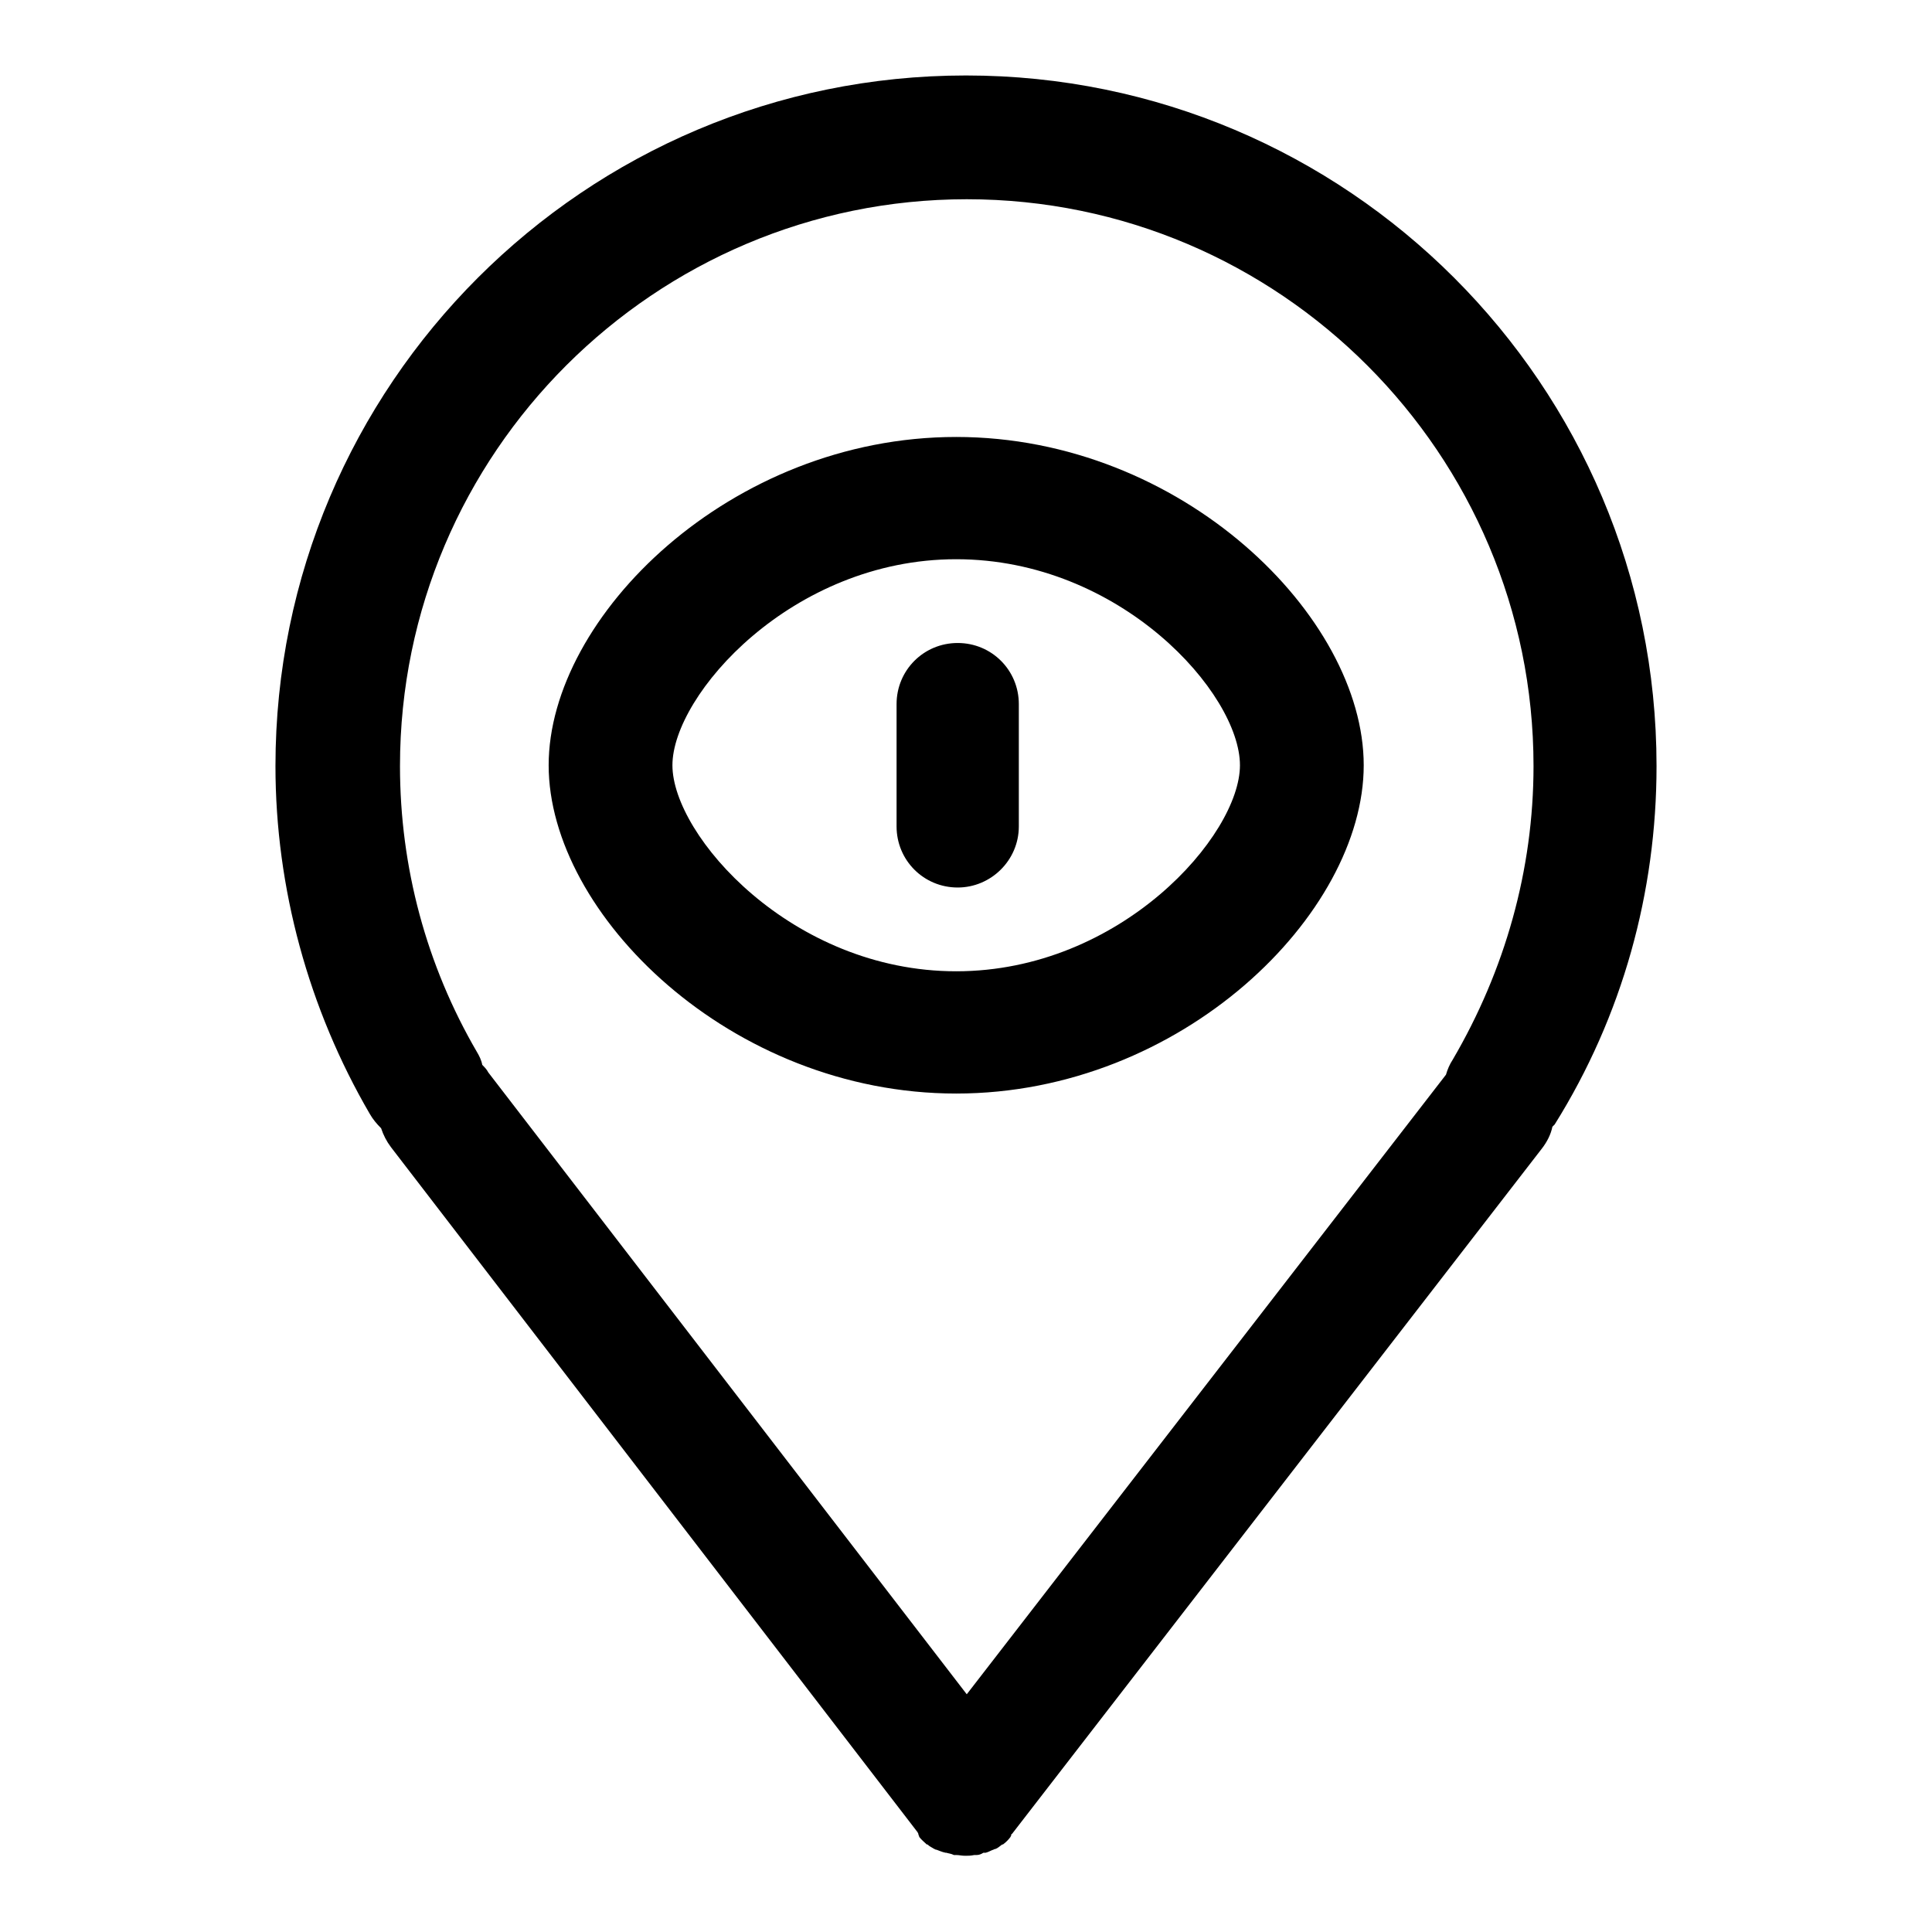 <?xml version="1.0" encoding="utf-8"?>
<!-- Svg Vector Icons : http://www.onlinewebfonts.com/icon -->
<!DOCTYPE svg PUBLIC "-//W3C//DTD SVG 1.1//EN" "http://www.w3.org/Graphics/SVG/1.1/DTD/svg11.dtd">
<svg version="1.1" xmlns="http://www.w3.org/2000/svg" xmlns:xlink="http://www.w3.org/1999/xlink" x="0px" y="0px" viewBox="0 0 256 256" enable-background="new 0 0 256 256" xml:space="preserve">
<g> <path fill="#000000" d="M219.5,101.5c0-50.5-41-91.5-91.5-91.5c-50.5,0-91.5,41-91.5,91.5c0,16.2,4.4,32.2,12.5,46.1 c0.4,0.7,0.9,1.3,1.5,1.9c0.3,0.9,0.7,1.7,1.3,2.5l69.8,90.8c0,0.1,0.1,0.1,0.1,0.3c0,0.1,0.1,0.1,0.1,0.3c0.3,0.4,0.7,0.7,1,1l0,0 c0,0,0,0,0.1,0c0.3,0.3,0.6,0.4,0.9,0.6c0.1,0,0.1,0.1,0.3,0.1c0.3,0.1,0.7,0.3,1.2,0.4h0.1c0.3,0.1,0.6,0.1,1,0.3 c0.1,0,0.3,0,0.3,0c0.4,0,0.7,0.1,1.2,0.1l0,0l0,0l0,0l0,0c0.4,0,0.7,0,1.2-0.1c0.1,0,0.3,0,0.3,0c0.3,0,0.6-0.1,0.9-0.3 c0.1,0,0.1,0,0.3,0c0.4-0.1,0.7-0.3,1-0.4c0.1,0,0.1-0.1,0.3-0.1c0.3-0.1,0.6-0.4,0.9-0.6c0,0,0,0,0.1,0l0,0c0.4-0.3,0.7-0.6,1-1 c0-0.1,0.1-0.1,0.1-0.3c0-0.1,0.1-0.1,0.1-0.1l70.2-90.8c0.7-0.9,1.2-1.9,1.4-2.9c0.1-0.1,0.1-0.1,0.3-0.3 C215,134.6,219.5,118.2,219.5,101.5z M63.9,141.1c-0.1-0.6-0.4-1.2-0.7-1.7C56.5,127.9,53,114.9,53,101.5 c0-41.5,33.8-75.1,75.1-75.1c41.5,0,75.1,33.8,75.1,75.1c0,13.8-3.8,27.1-10.7,38.9c-0.4,0.6-0.7,1.3-0.9,2l-63.5,82.1l-63.4-82.4 C64.5,141.7,64.2,141.4,63.9,141.1z M180.7,101.4c0-19.7-24.1-43.5-54-43.5s-54,23.8-54,43.5c0,19.7,24.1,43.5,54,43.5 S180.7,121.1,180.7,101.4z M89.1,101.4c0-9.3,15.8-27.3,37.6-27.3c21.8,0,37.6,17.8,37.6,27.3c0,9.3-15.8,27.3-37.6,27.3 C104.9,128.7,89.1,110.7,89.1,101.4z M135,109.5V93.3c0-4.5-3.6-8.1-8.1-8.1c-4.5,0-8.1,3.6-8.1,8.1v16.2c0,4.5,3.6,8.1,8.1,8.1 C131.3,117.6,135,114,135,109.5z"/></g>
</svg>